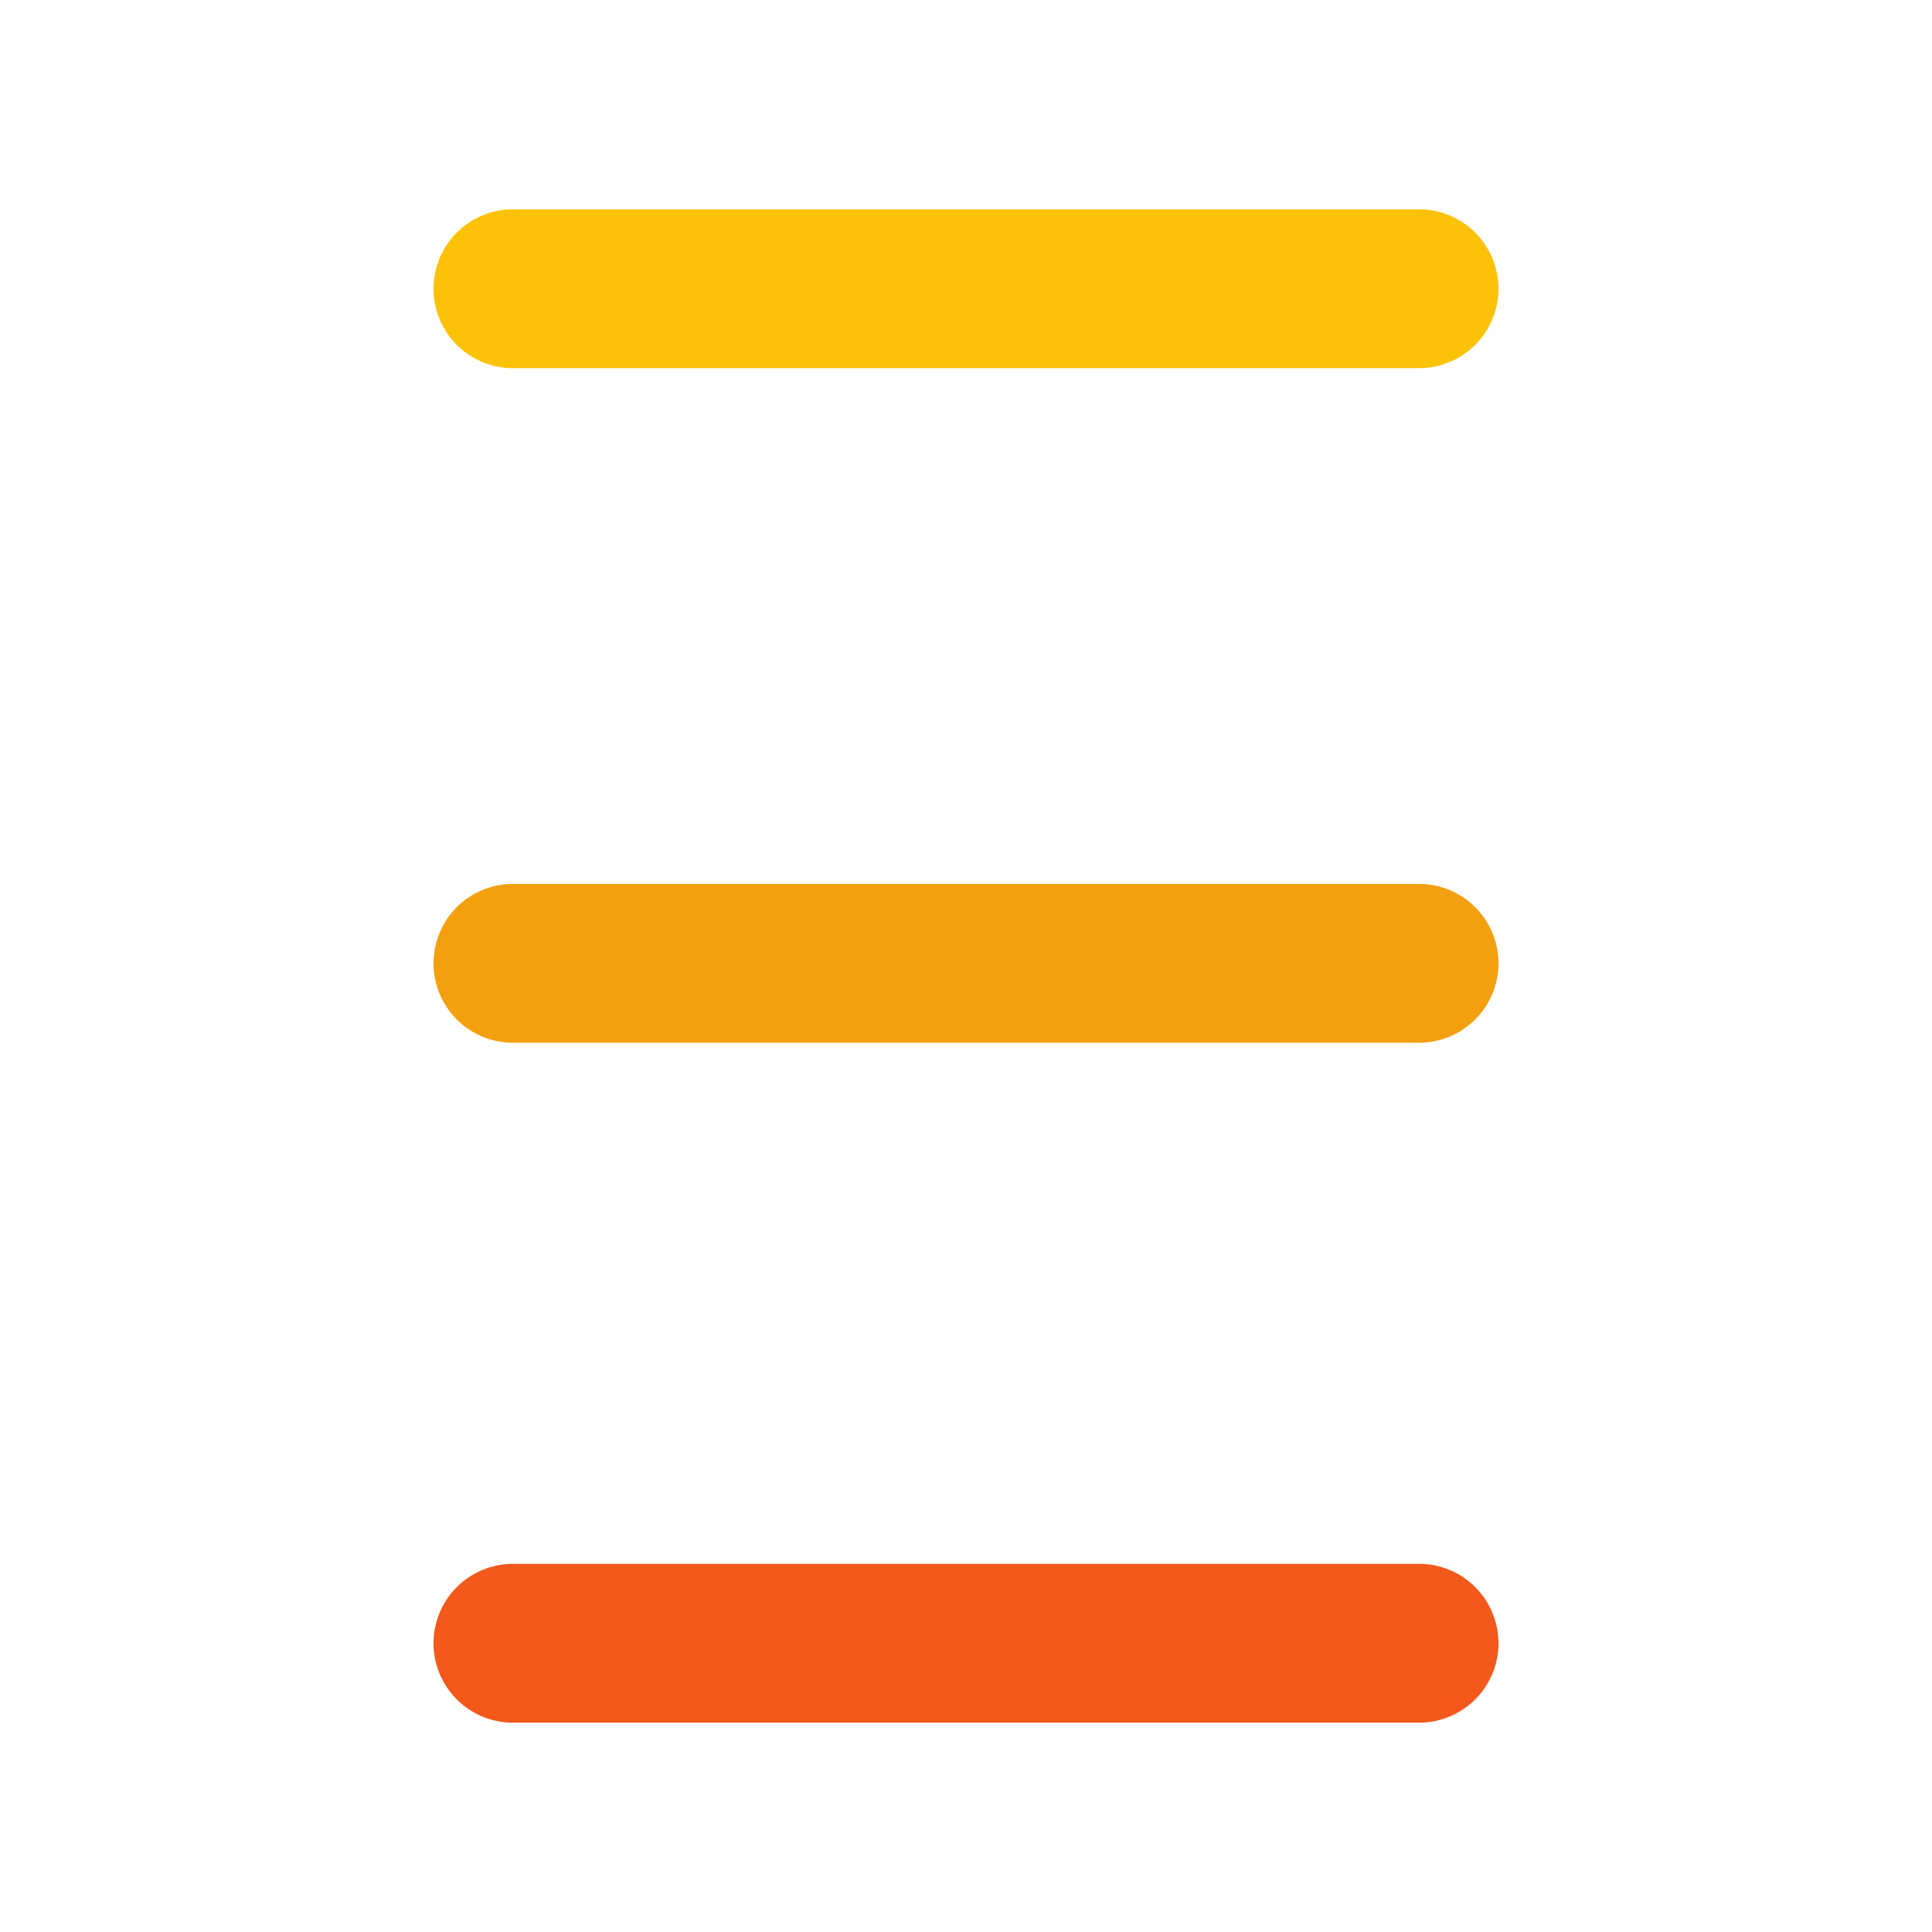 <svg id="Layer_1" data-name="Layer 1" xmlns="http://www.w3.org/2000/svg" viewBox="0 0 300 300"><defs><style>.cls-1{fill:#f2591a;}.cls-2{fill:#f3a00f;}.cls-3{fill:#fbc208;}</style></defs><g id="layer1"><g id="g8039"><path id="path7213" class="cls-1" d="M80,267.49a12.33,12.33,0,1,1,0-24.65H220a12.33,12.33,0,1,1,0,24.65Z"/><path id="path7217" class="cls-2" d="M80,161.91a12.33,12.33,0,1,1,0-24.65H220a12.33,12.33,0,1,1,0,24.65Z"/><path id="path7229" class="cls-3" d="M80,57.16a12.33,12.33,0,1,1,0-24.65H220a12.33,12.33,0,1,1,0,24.65Z"/></g></g></svg>